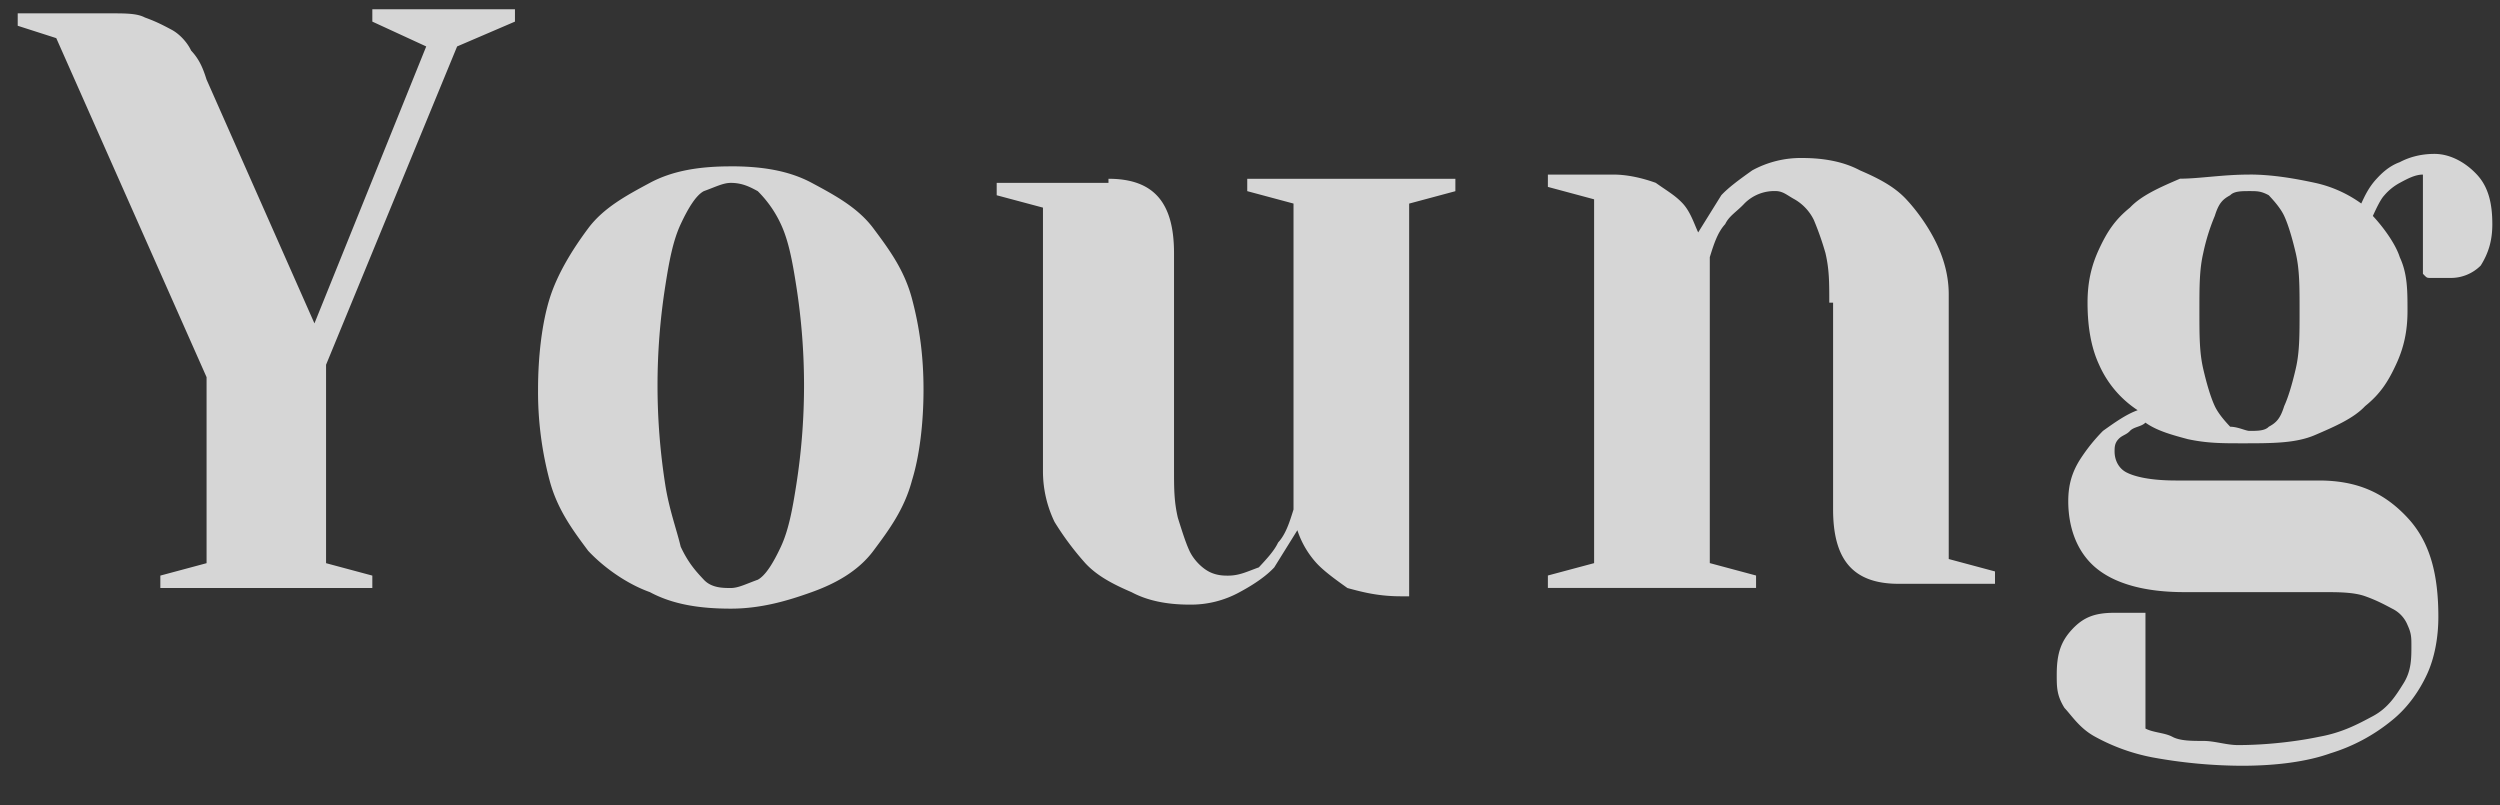 <svg width="59" height="19" fill="none" xmlns="http://www.w3.org/2000/svg"><rect width="100%" height="100%" fill="#333333" stroke="none"/><path d="M1.328.9.418.608V.315H2.6c.364 0 .637 0 .819.098.273.097.455.195.637.292.181.098.363.293.454.488.182.195.273.39.364.683l2.547 5.756 2.638-6.536L8.787.51V.218h3.366V.51l-1.365.586-3.093 7.512v4.683l1.092.293v.293H3.784v-.293l1.091-.293v-4.39L1.328.9Zm15.919 3.025c.727 0 1.364.098 1.91.39.546.293 1.091.586 1.455 1.074.364.488.728.975.91 1.658.182.683.273 1.366.273 2.147 0 .78-.091 1.56-.273 2.146-.182.683-.546 1.171-.91 1.659s-.91.78-1.455.975c-.546.196-1.183.39-1.91.39-.728 0-1.365-.097-1.91-.39-.547-.195-1.092-.585-1.456-.975-.364-.488-.728-.976-.91-1.659a8.127 8.127 0 0 1-.273-2.146c0-.78.091-1.561.273-2.147.182-.585.546-1.17.91-1.658s.91-.78 1.455-1.073c.546-.293 1.183-.39 1.91-.39Zm0 9.952c.181 0 .363-.098.636-.195.182-.098.364-.39.546-.78.182-.391.273-.879.364-1.464a15.13 15.13 0 0 0 0-4.683c-.091-.586-.182-1.074-.364-1.464a2.681 2.681 0 0 0-.546-.78c-.182-.098-.364-.195-.636-.195-.183 0-.364.097-.637.195-.182.097-.364.39-.546.78-.182.39-.273.878-.364 1.464a15.116 15.116 0 0 0 0 4.683c.091.585.273 1.073.364 1.463.182.39.364.586.546.78.182.196.454.196.637.196Zm8.913-9.658c1.092 0 1.547.585 1.547 1.756v5.073c0 .488 0 .78.09 1.17.092.293.183.586.274.781.09.195.272.39.454.488.182.098.364.098.455.098.273 0 .455-.098.728-.195.182-.196.364-.39.455-.586.182-.195.273-.488.364-.78v-7.22l-1.092-.293V4.22h4.912v.292l-1.091.293v9.268h-.182c-.546 0-.91-.097-1.274-.195-.273-.195-.546-.39-.727-.585a2.151 2.151 0 0 1-.455-.78l-.546.878c-.182.195-.455.39-.819.585a2.38 2.38 0 0 1-1.182.293c-.546 0-1.001-.098-1.365-.293-.455-.195-.819-.39-1.091-.683a6.79 6.79 0 0 1-.728-.976 2.751 2.751 0 0 1-.273-1.17V4.9l-1.092-.292v-.293h2.638V4.22Zm17.011 2.924c0-.488 0-.78-.09-1.17a7.014 7.014 0 0 0-.274-.781 1.139 1.139 0 0 0-.455-.488c-.181-.098-.272-.195-.454-.195a.994.994 0 0 0-.728.292c-.182.196-.364.293-.455.488-.182.195-.273.488-.364.78v7.22l1.092.293v.293H36.53v-.293l1.091-.292V4.704l-1.091-.293V4.12h1.546c.364 0 .728.097 1 .195.273.195.455.292.637.487.182.196.273.488.364.683l.546-.878c.182-.195.455-.39.728-.585a2.38 2.38 0 0 1 1.182-.293c.546 0 1.001.098 1.365.293.455.195.819.39 1.091.683.273.293.546.683.728 1.073.182.39.273.78.273 1.17v6.245l1.092.293v.292h-2.274c-1.092 0-1.547-.585-1.547-1.756V7.143h-.09Zm9.917 3.026c.182 0 .364 0 .455-.098.181-.097.273-.195.364-.487.09-.196.181-.488.272-.879.091-.39.091-.78.091-1.365 0-.586 0-.976-.09-1.366-.092-.39-.183-.683-.273-.878-.091-.196-.273-.39-.364-.488-.182-.098-.273-.098-.455-.098s-.364 0-.455.098c-.182.097-.273.195-.364.488a4.82 4.82 0 0 0-.273.878c-.09.39-.09.78-.09 1.366 0 .585 0 .975.09 1.365.091.39.182.683.273.879.091.195.273.39.364.487.182 0 .364.098.455.098Zm0-6.05c.546 0 1.091.098 1.546.196a2.93 2.93 0 0 1 1.092.488c.09-.195.182-.39.364-.586.09-.097.273-.292.545-.39.182-.097.455-.195.82-.195.363 0 .727.195 1 .488s.364.683.364 1.17c0 .39-.091.684-.273.976a.994.994 0 0 1-.728.293h-.455c-.09 0-.09 0-.182-.098V4.12c-.182 0-.364.097-.545.195a1.27 1.27 0 0 0-.364.293c-.091.097-.182.292-.273.488.273.292.545.683.636.975.182.39.182.78.182 1.269 0 .487-.09.878-.273 1.268-.181.39-.363.683-.727.976-.273.292-.728.487-1.183.683-.455.195-1 .195-1.728.195-.455 0-.819 0-1.274-.098-.364-.098-.727-.195-1-.39-.091.097-.273.097-.364.195-.091.098-.182.098-.273.195-.091.098-.091.195-.091.293 0 .195.09.39.273.488.182.097.546.195 1.182.195h3.366c.91 0 1.547.292 2.092.878.546.585.728 1.366.728 2.341 0 .488-.09.976-.273 1.366-.182.39-.455.78-.819 1.073a4.237 4.237 0 0 1-1.455.78c-.546.196-1.273.294-2.092.294a11.93 11.93 0 0 1-2.092-.195 4.595 4.595 0 0 1-1.365-.488c-.364-.195-.546-.488-.728-.683-.182-.293-.182-.488-.182-.78 0-.489.091-.781.364-1.074.273-.293.546-.39 1-.39h.73v2.732c.182.097.455.097.636.195.182.097.455.097.728.097.273 0 .546.098.819.098.728 0 1.455-.098 1.91-.195.546-.098.91-.293 1.274-.488s.545-.488.727-.78c.182-.293.182-.586.182-.879 0-.195 0-.292-.09-.488a.737.737 0 0 0-.364-.39c-.182-.097-.364-.195-.637-.293-.273-.097-.637-.097-1-.097H51.54c-.91 0-1.637-.195-2.092-.585-.455-.39-.637-.976-.637-1.561 0-.39.091-.683.273-.976a4.18 4.18 0 0 1 .546-.683c.273-.195.546-.39.819-.488a2.476 2.476 0 0 1-.91-1.073c-.182-.39-.273-.878-.273-1.464 0-.487.091-.878.273-1.268.182-.39.364-.683.728-.976.273-.292.727-.487 1.182-.683.455 0 1.001-.097 1.638-.097Z" fill="#fff" fill-opacity=".8"/></svg>